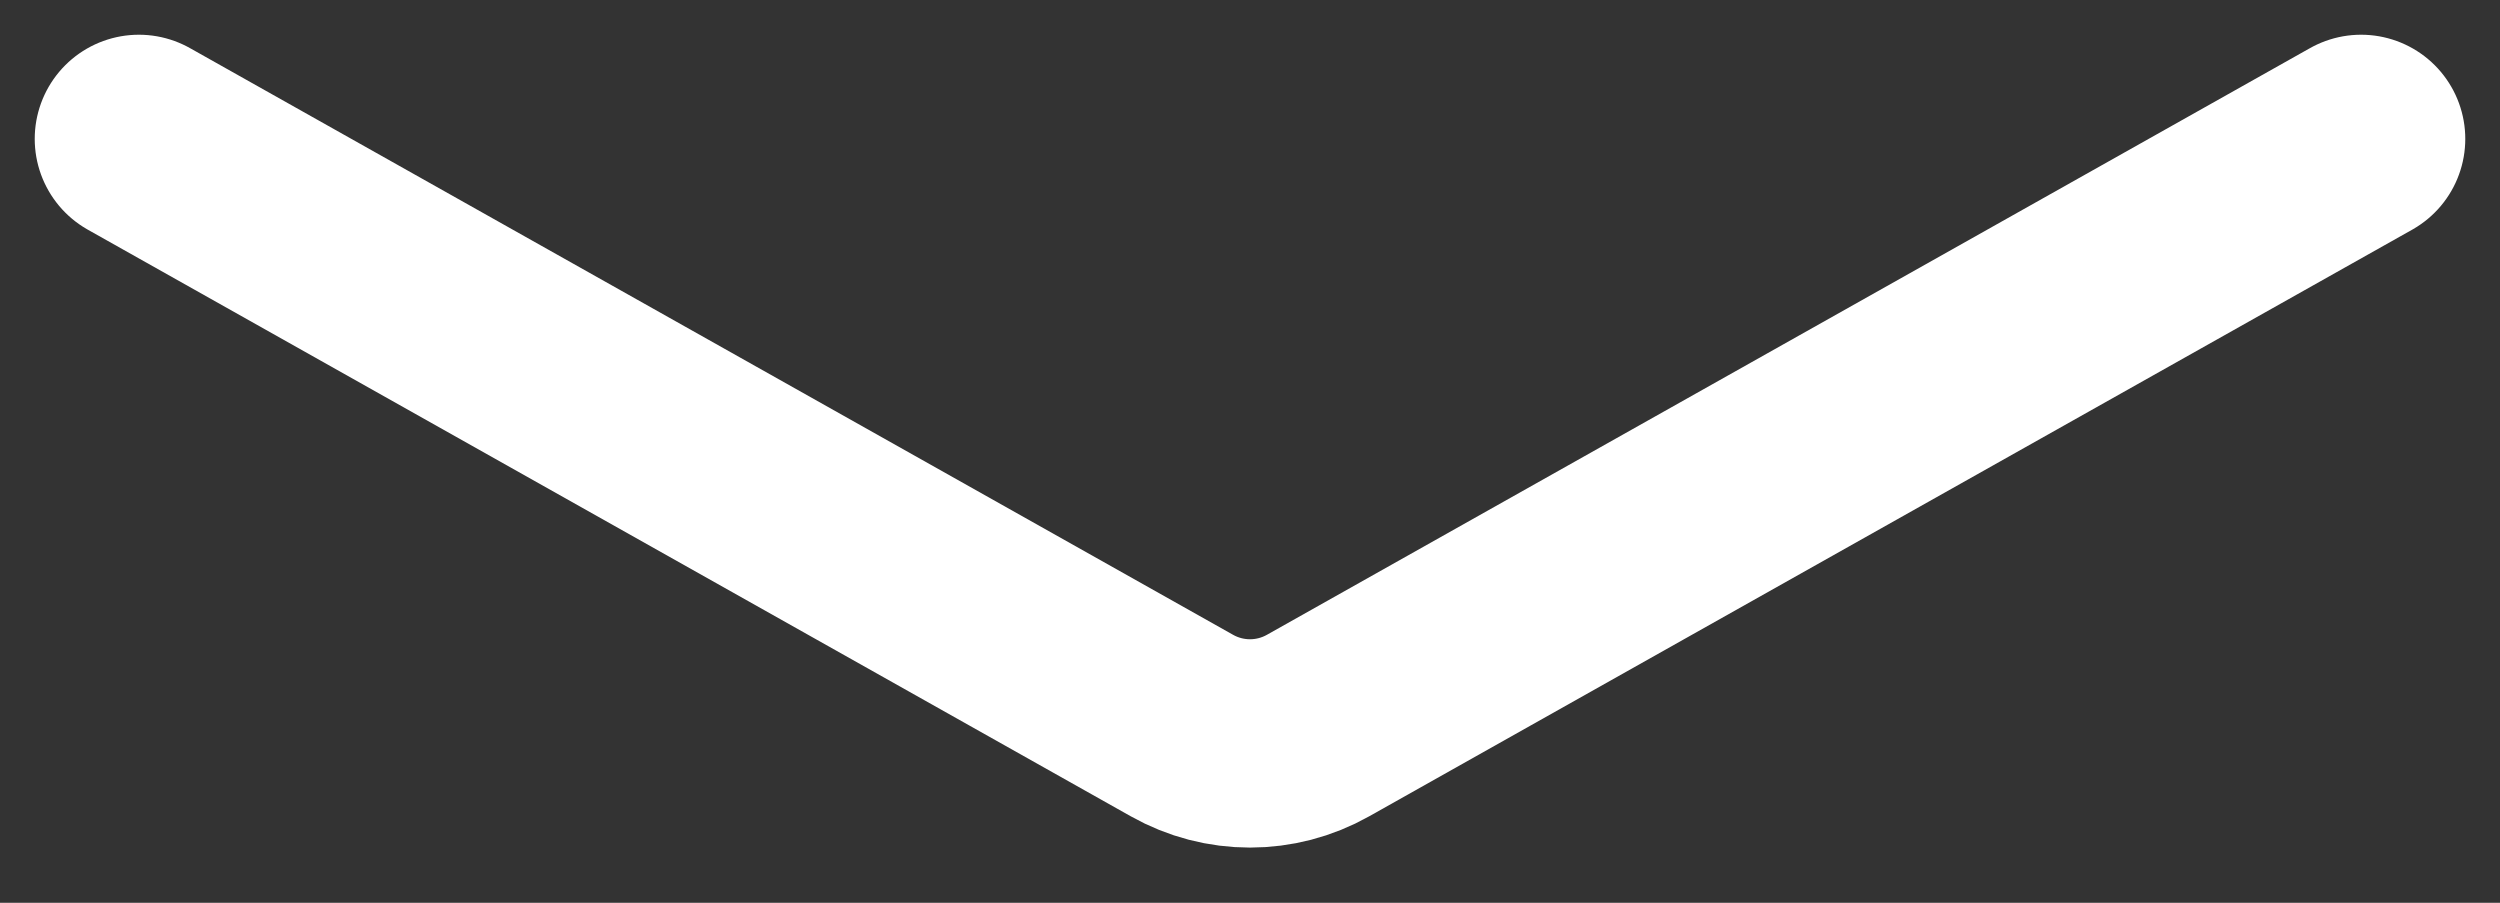 <svg width="36" height="13" viewBox="0 0 36 13" fill="none" xmlns="http://www.w3.org/2000/svg">
<rect x="0" y="0" width="36" height="13" fill="#333333" stroke="none"/>
<path d="M34 2L18.98 10.448C18.372 10.791 17.628 10.791 17.02 10.448L2 2" stroke="white" stroke-width="3" stroke-linecap="round" stroke-linejoin="round"/>
</svg>
